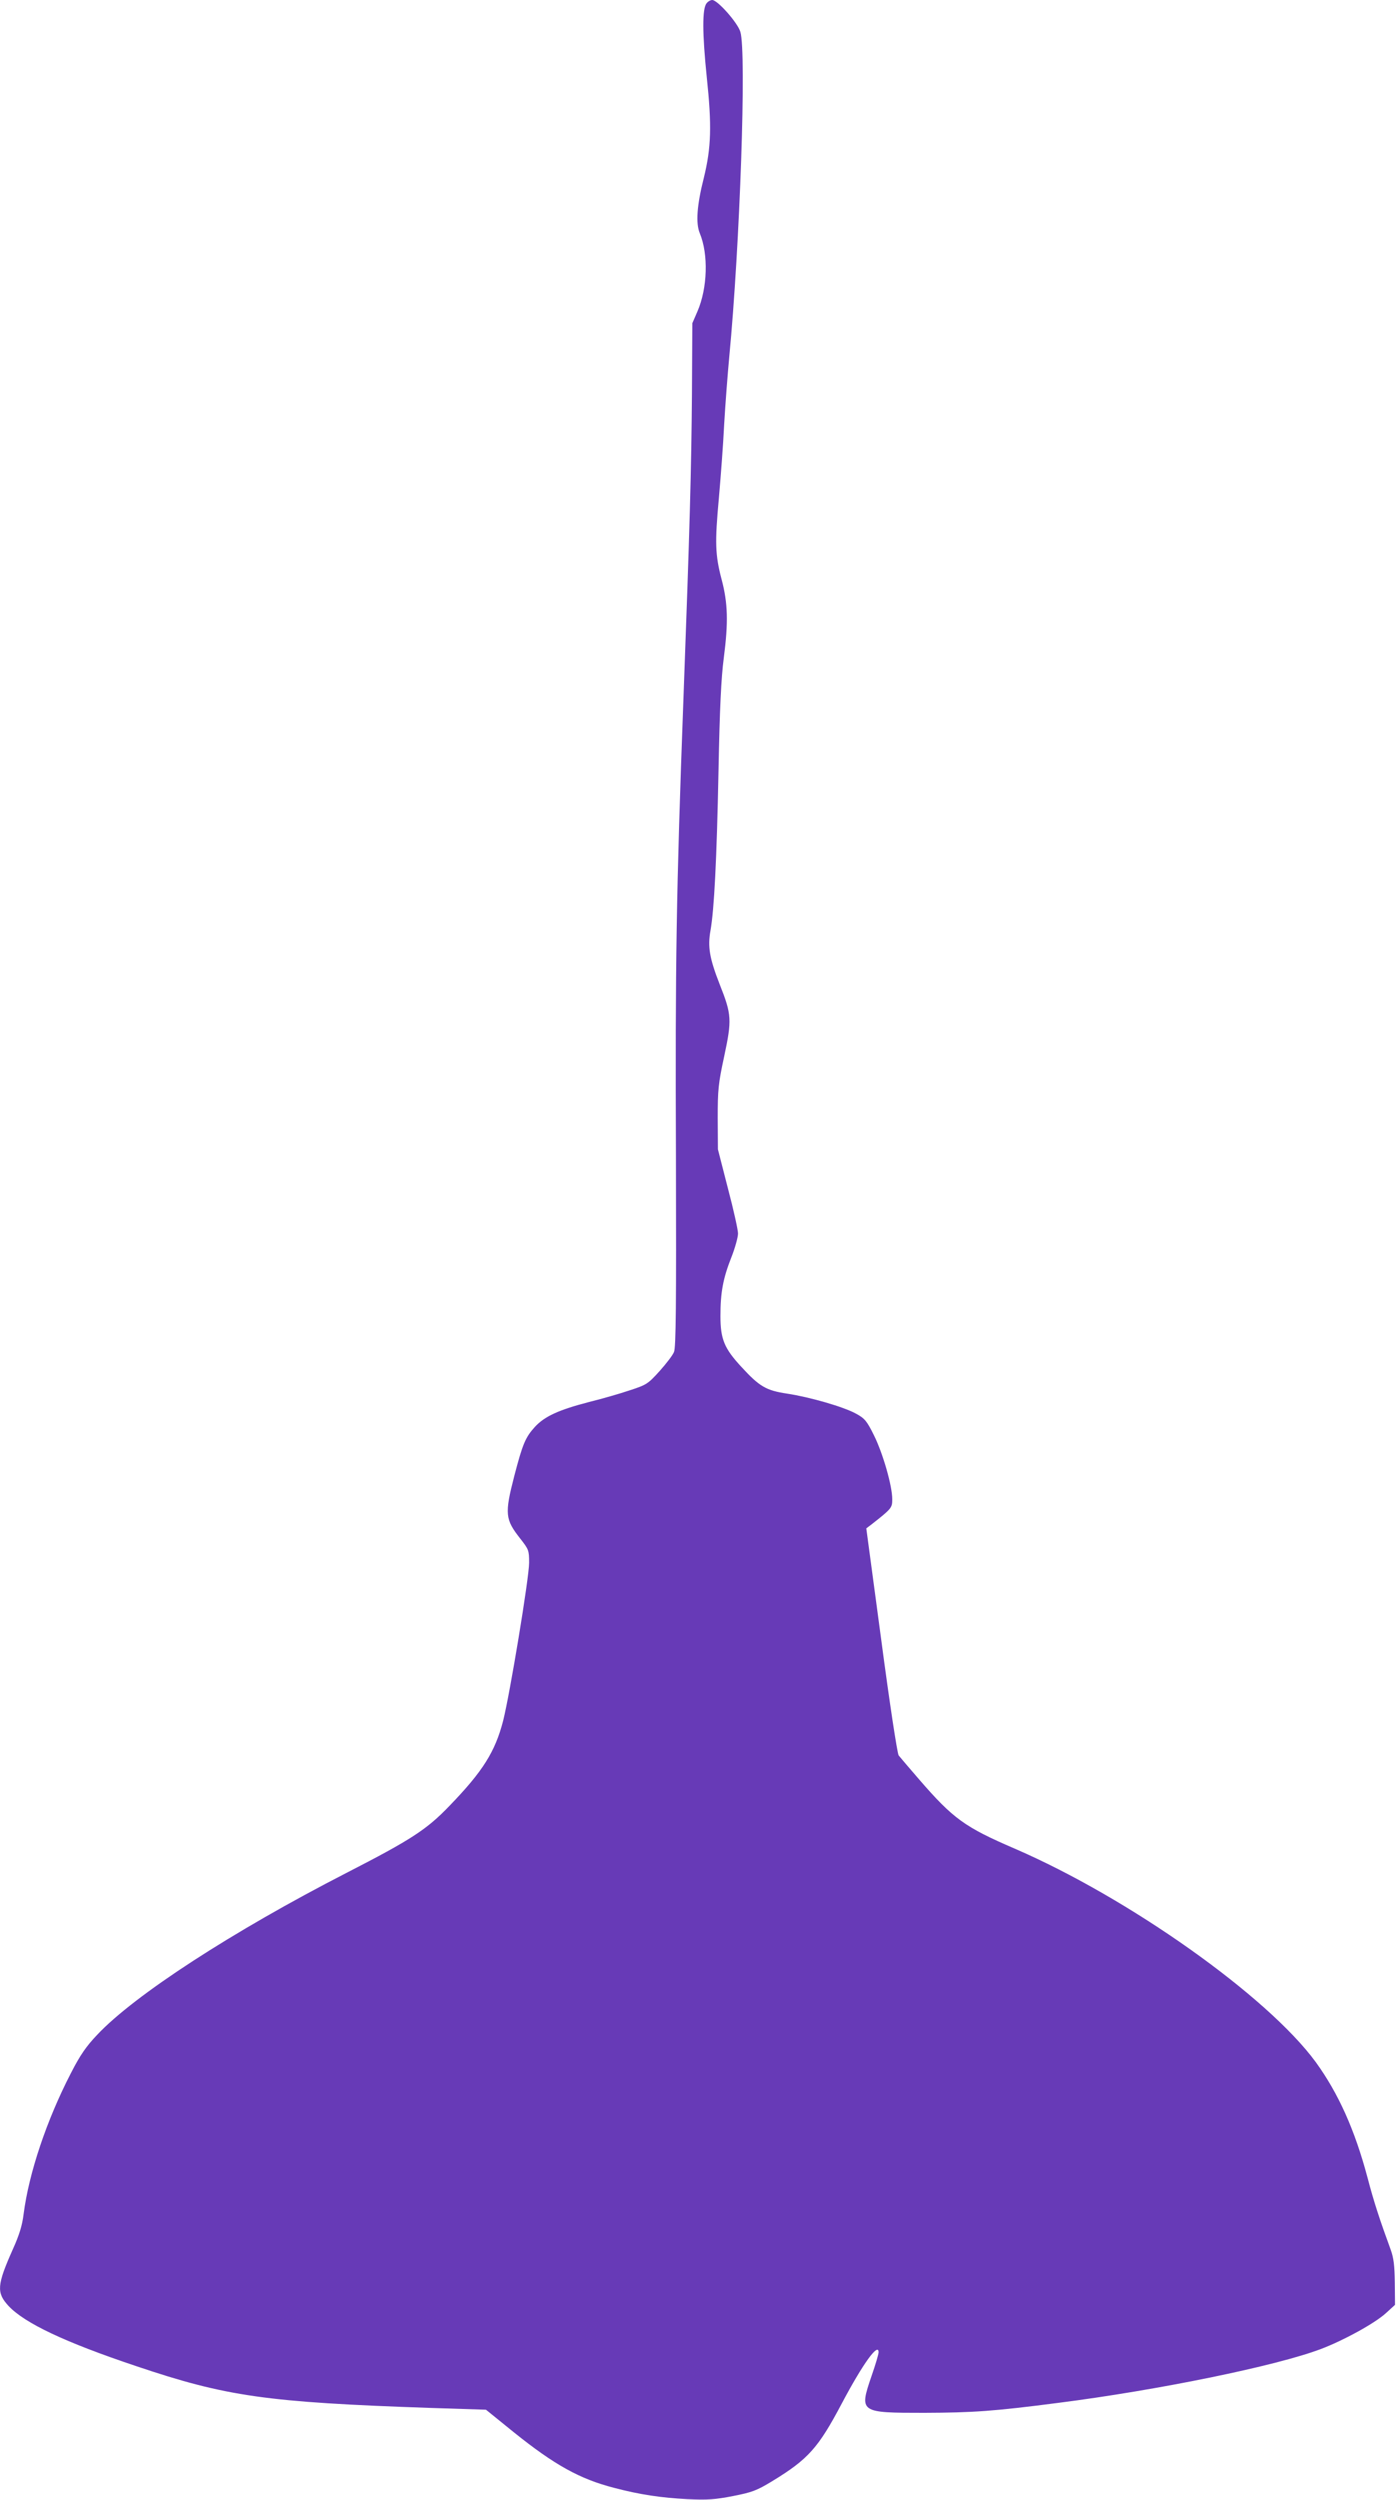 <?xml version="1.0" standalone="no"?>
<!DOCTYPE svg PUBLIC "-//W3C//DTD SVG 20010904//EN"
 "http://www.w3.org/TR/2001/REC-SVG-20010904/DTD/svg10.dtd">
<svg version="1.0" xmlns="http://www.w3.org/2000/svg"
 width="715pt" height="1280pt" viewBox="0 0 715 1280"
 preserveAspectRatio="xMidYMid meet">
<g transform="translate(0,1280) scale(0.1,-0.1)"
fill="#673ab7" stroke="none">
<path d="M3619 12783 c-23 -27 -22 -156 1 -379 26 -247 23 -359 -15 -514 -36
-142 -42 -233 -21 -284 45 -108 40 -281 -12 -401 l-26 -60 -2 -365 c-3 -379
-11 -680 -44 -1570 -36 -969 -42 -1346 -38 -2335 2 -762 0 -976 -10 -998 -6
-16 -40 -60 -74 -98 -59 -65 -66 -70 -152 -98 -50 -17 -144 -44 -209 -60 -154
-40 -227 -73 -277 -127 -49 -54 -63 -87 -106 -252 -50 -194 -47 -222 31 -321
43 -55 45 -60 45 -123 0 -77 -98 -670 -133 -809 -41 -159 -104 -259 -274 -435
-117 -122 -195 -173 -528 -344 -586 -301 -1086 -626 -1277 -829 -57 -60 -88
-105 -135 -197 -124 -240 -215 -511 -242 -721 -7 -59 -23 -109 -55 -180 -82
-184 -85 -223 -22 -291 83 -88 287 -185 651 -307 465 -157 670 -186 1512 -215
l282 -9 142 -115 c209 -168 339 -240 514 -285 132 -35 243 -51 375 -58 104 -5
143 -2 235 16 97 19 121 28 200 76 184 112 236 170 356 397 108 204 189 316
189 263 0 -9 -16 -64 -36 -121 -64 -188 -62 -189 271 -189 248 1 354 8 685 51
510 65 1117 189 1346 276 116 44 275 131 333 184 l46 42 -1 113 c-1 88 -6 127
-21 169 -55 150 -87 247 -119 370 -65 244 -149 431 -265 591 -247 337 -956
840 -1544 1094 -253 109 -313 152 -487 353 -51 59 -98 114 -105 123 -7 8 -47
271 -89 589 l-77 574 24 18 c106 83 109 87 109 131 0 69 -48 235 -93 326 -37
75 -48 88 -92 112 -63 35 -236 85 -354 103 -107 16 -141 36 -233 136 -88 95
-108 142 -108 261 0 121 13 192 56 301 19 48 34 103 34 122 0 18 -23 123 -52
232 l-51 199 -1 160 c0 144 3 176 33 315 40 188 39 214 -23 370 -52 133 -62
192 -47 275 19 108 32 362 41 815 6 320 14 483 27 580 24 185 21 282 -11 403
-33 125 -35 188 -14 417 9 102 22 271 27 376 6 104 18 260 26 345 55 575 89
1562 57 1666 -14 47 -117 163 -144 163 -8 0 -22 -7 -29 -17z"/>
</g>
</svg>
